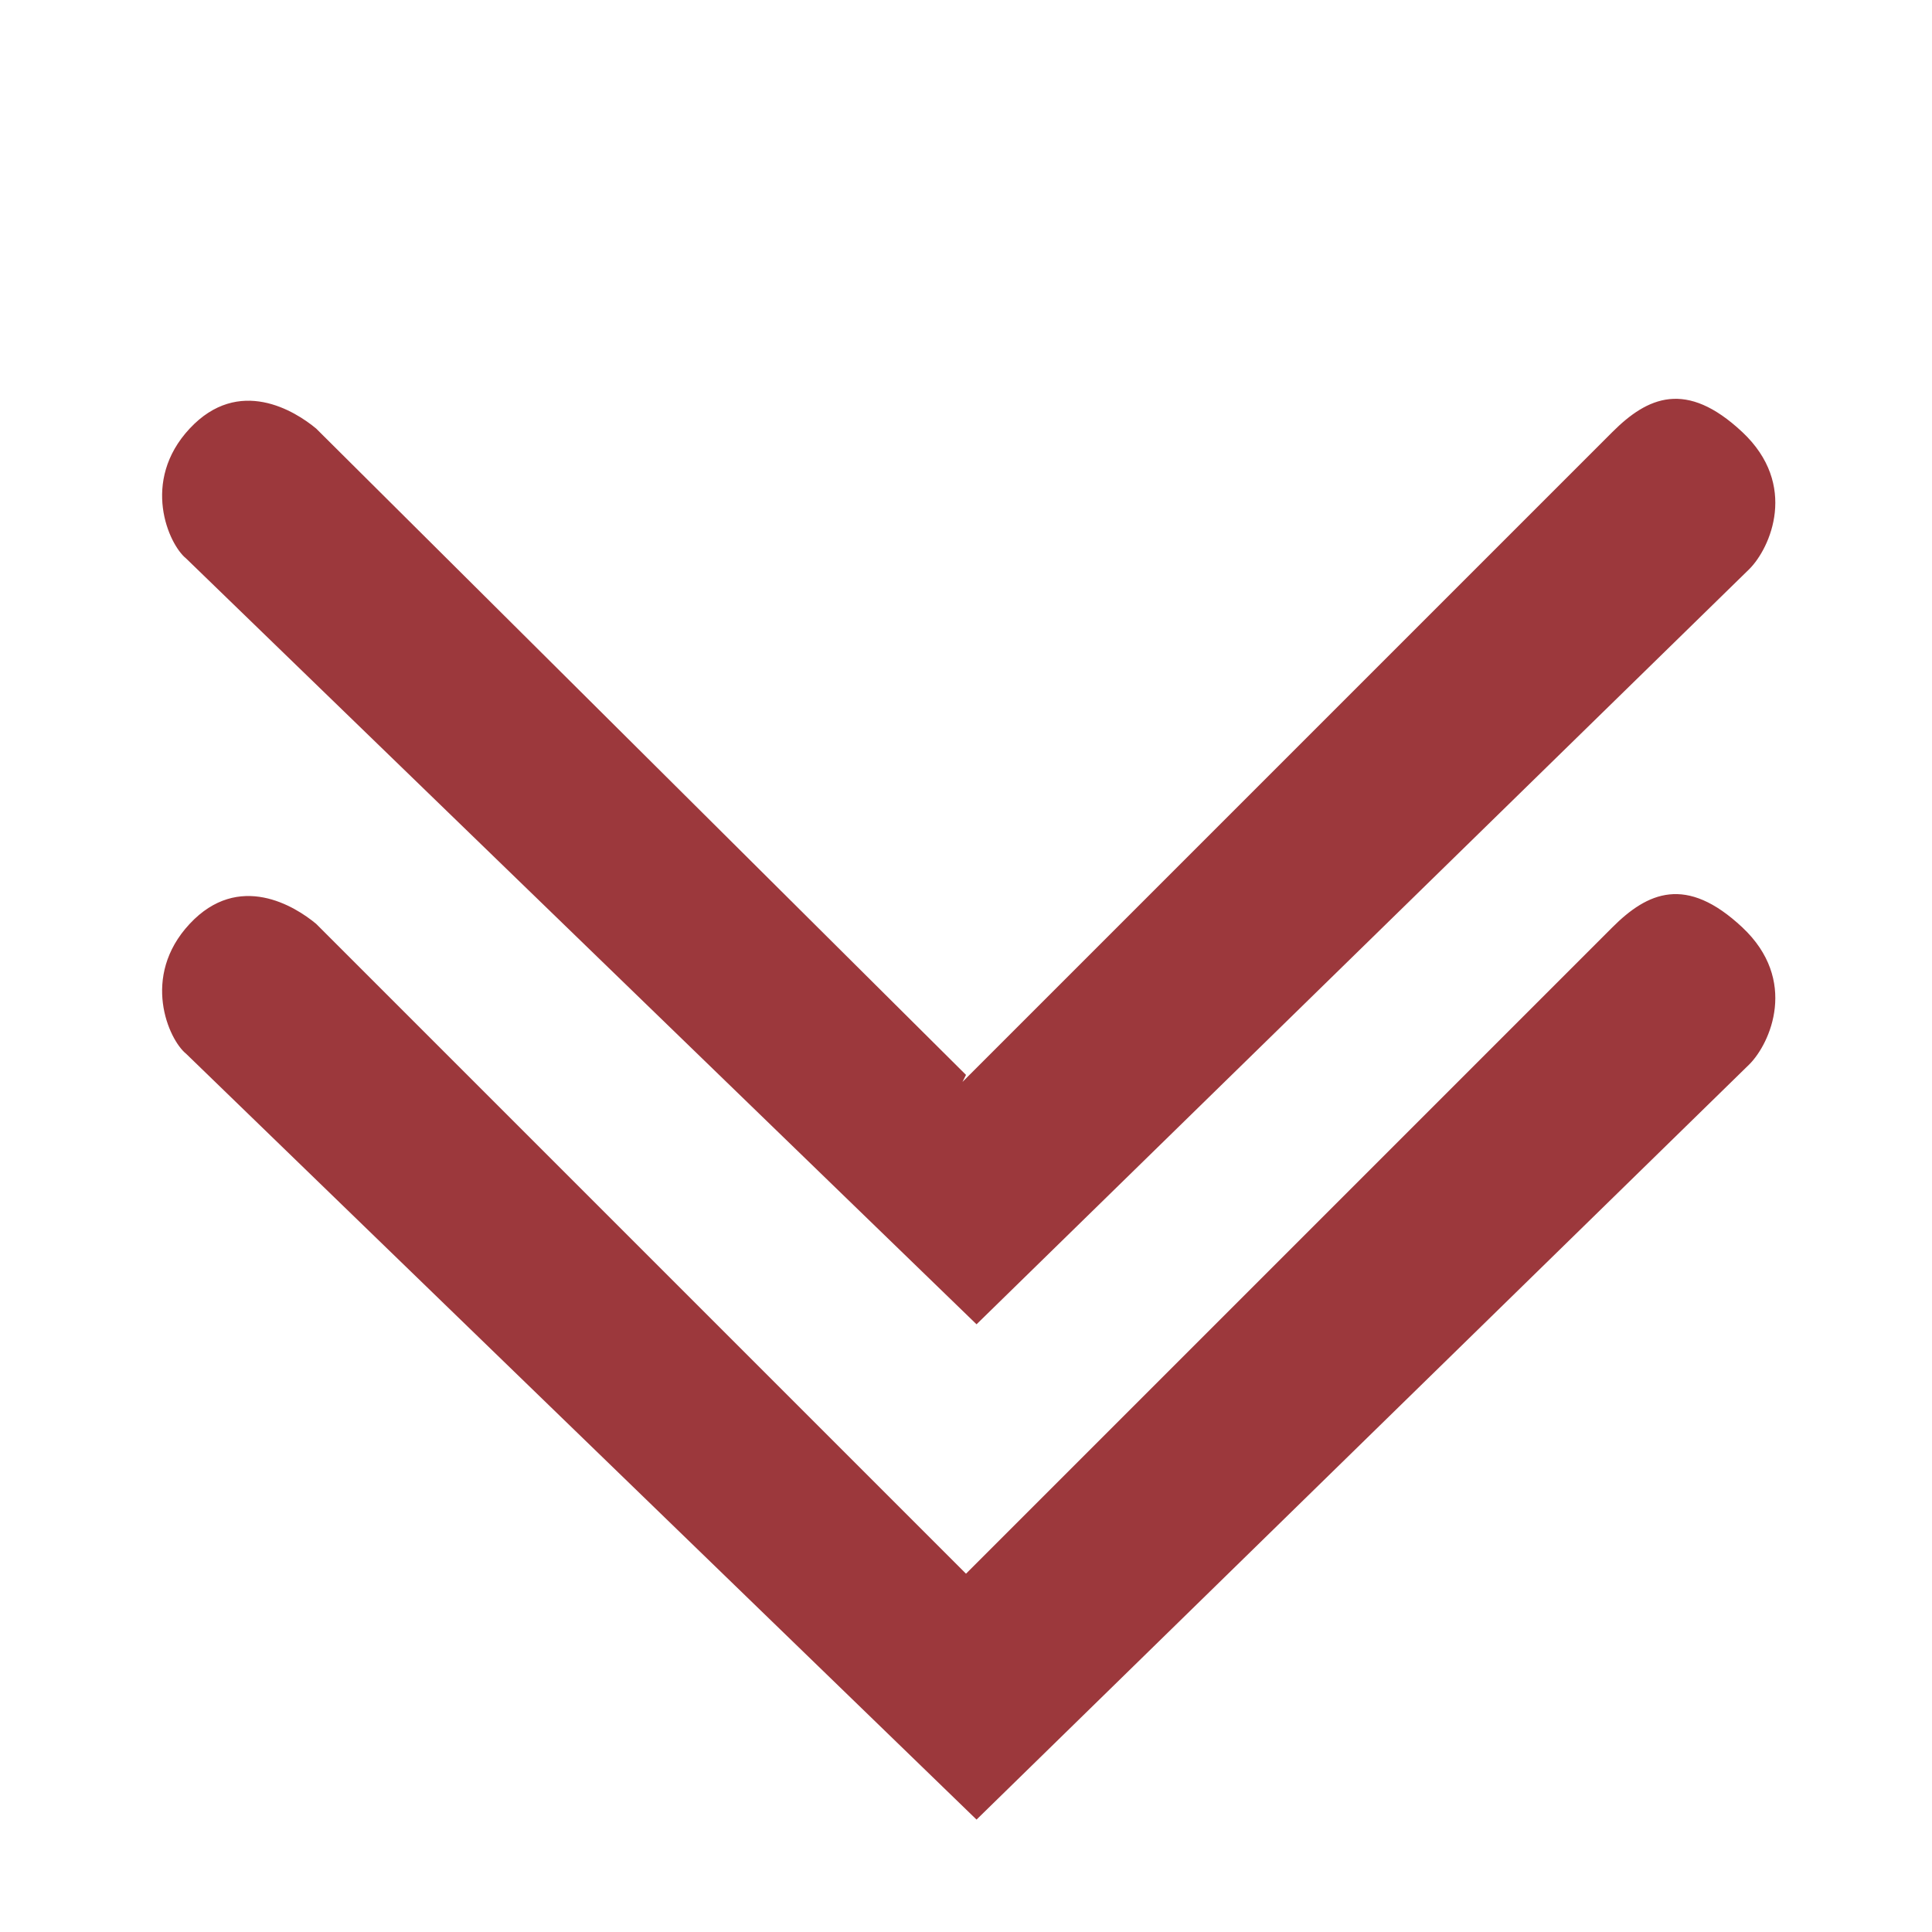 <?xml version="1.0" encoding="UTF-8"?>
<svg id="Ebene_1" xmlns="http://www.w3.org/2000/svg" width="19.4mm" height="19.4mm" version="1.1" viewBox="0 0 55 55">
  <!-- Generator: Adobe Illustrator 29.0.0, SVG Export Plug-In . SVG Version: 2.1.0 Build 186)  -->
  <defs>
    <style>
      .st0 {
        fill: #9c383c;
      }
    </style>
  </defs>
  <path class="st0" d="M27.5,44.8L9,26.3c-.6-.5-2.2-1.5-3.6,0s-.6,3.3-.1,3.7l22.5,21.8,22-21.5c.6-.6,1.4-2.4-.2-3.9s-2.7-1-3.7,0l-18.5,18.5Z"/>
  <path class="st0" d="M27.5,30.6L9,12.2c-.6-.5-2.2-1.5-3.6,0s-.6,3.3-.1,3.7l22.5,21.8,22-21.5c.6-.6,1.4-2.4-.2-3.9s-2.7-1-3.7,0l-18.5,18.5Z"/>
</svg>